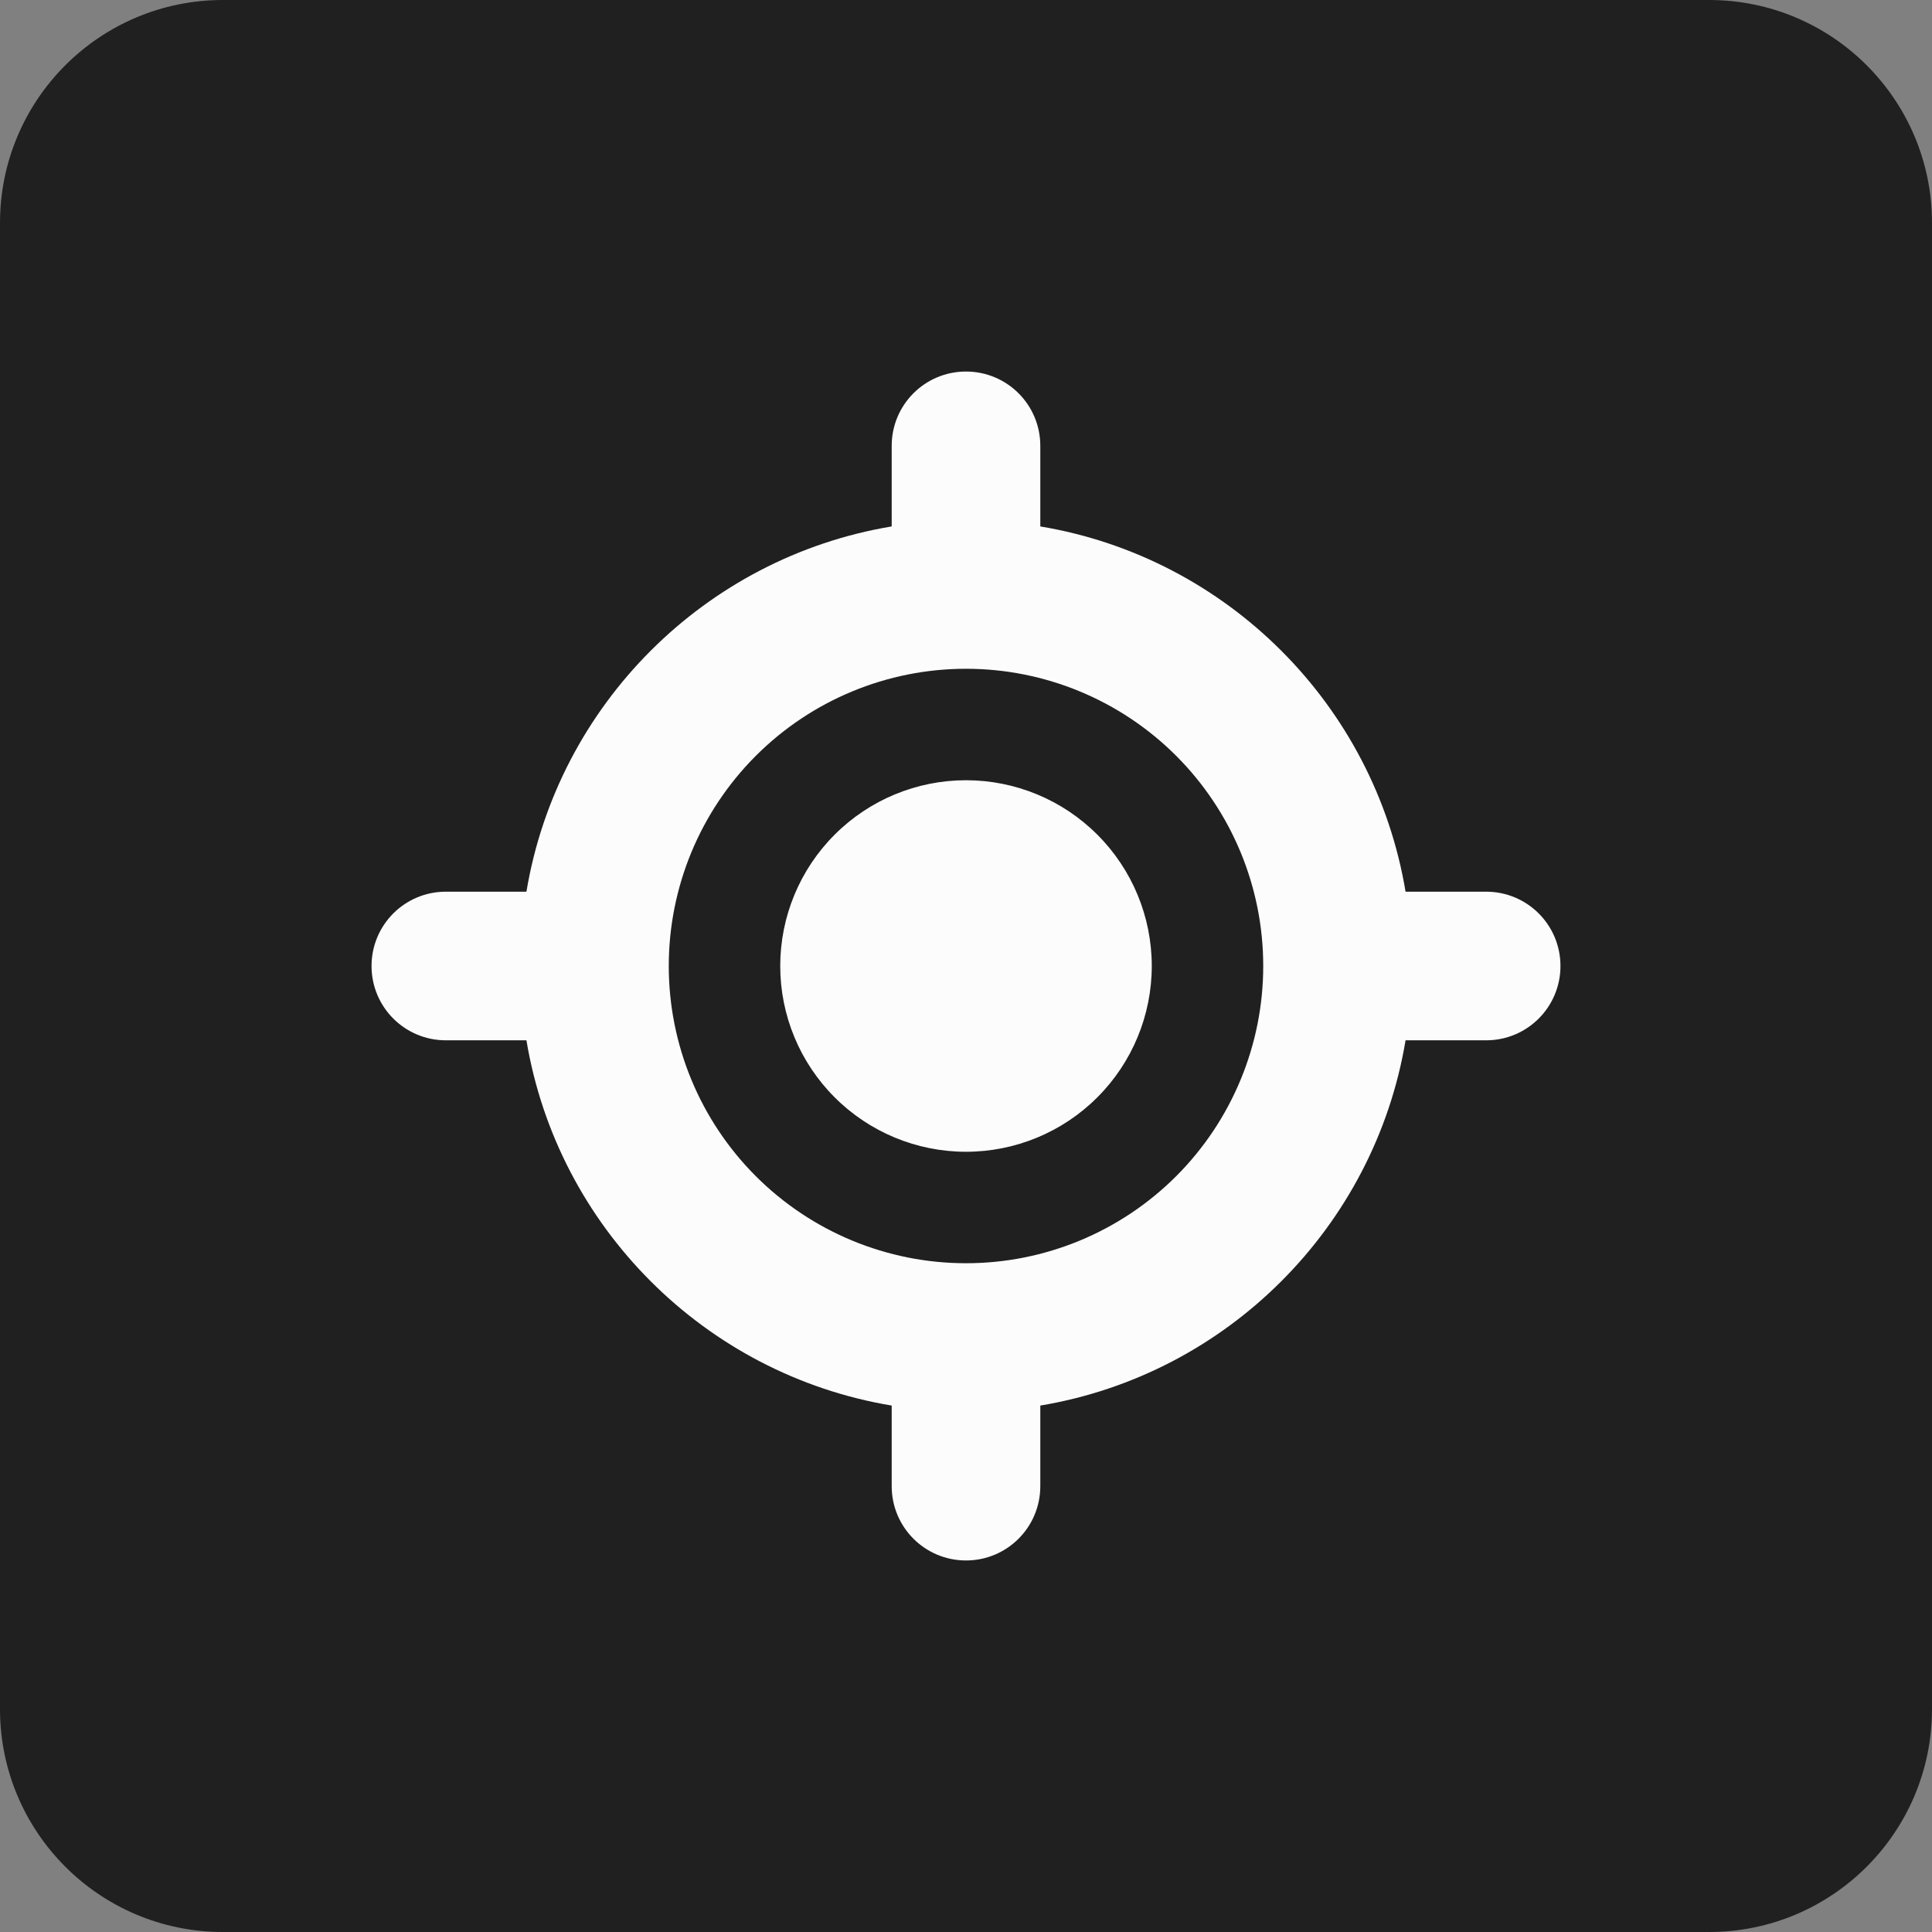<svg width="52" height="52" viewBox="0 0 52 52" fill="none" xmlns="http://www.w3.org/2000/svg">
<rect x="0" y="0" width="52" height="52" fill="#808080" stroke="none"/>
<path d="M0 6C0 2.686 2.686 0 6 0H46C49.314 0 52 2.686 52 6V46C52 49.314 49.314 52 46 52H6C2.686 52 0 49.314 0 46V6Z" fill="#202020"/>
<path d="M26 10C27.106 10 28 10.894 28 12V14.169C33.025 15.006 36.994 18.975 37.831 24H40C41.106 24 42 24.894 42 26C42 27.106 41.106 28 40 28H37.831C36.994 33.025 33.025 36.994 28 37.831V40C28 41.106 27.106 42 26 42C24.894 42 24 41.106 24 40V37.831C18.975 36.994 15.006 33.025 14.169 28H12C10.894 28 10 27.106 10 26C10 24.894 10.894 24 12 24H14.169C15.006 18.975 18.975 15.006 24 14.169V12C24 10.894 24.894 10 26 10ZM18 26C18 28.122 18.843 30.157 20.343 31.657C21.843 33.157 23.878 34 26 34C28.122 34 30.157 33.157 31.657 31.657C33.157 30.157 34 28.122 34 26C34 23.878 33.157 21.843 31.657 20.343C30.157 18.843 28.122 18 26 18C23.878 18 21.843 18.843 20.343 20.343C18.843 21.843 18 23.878 18 26ZM26 21C27.326 21 28.598 21.527 29.535 22.465C30.473 23.402 31 24.674 31 26C31 27.326 30.473 28.598 29.535 29.535C28.598 30.473 27.326 31 26 31C24.674 31 23.402 30.473 22.465 29.535C21.527 28.598 21 27.326 21 26C21 24.674 21.527 23.402 22.465 22.465C23.402 21.527 24.674 21 26 21Z" fill="#FCFCFC"/>
</svg>
